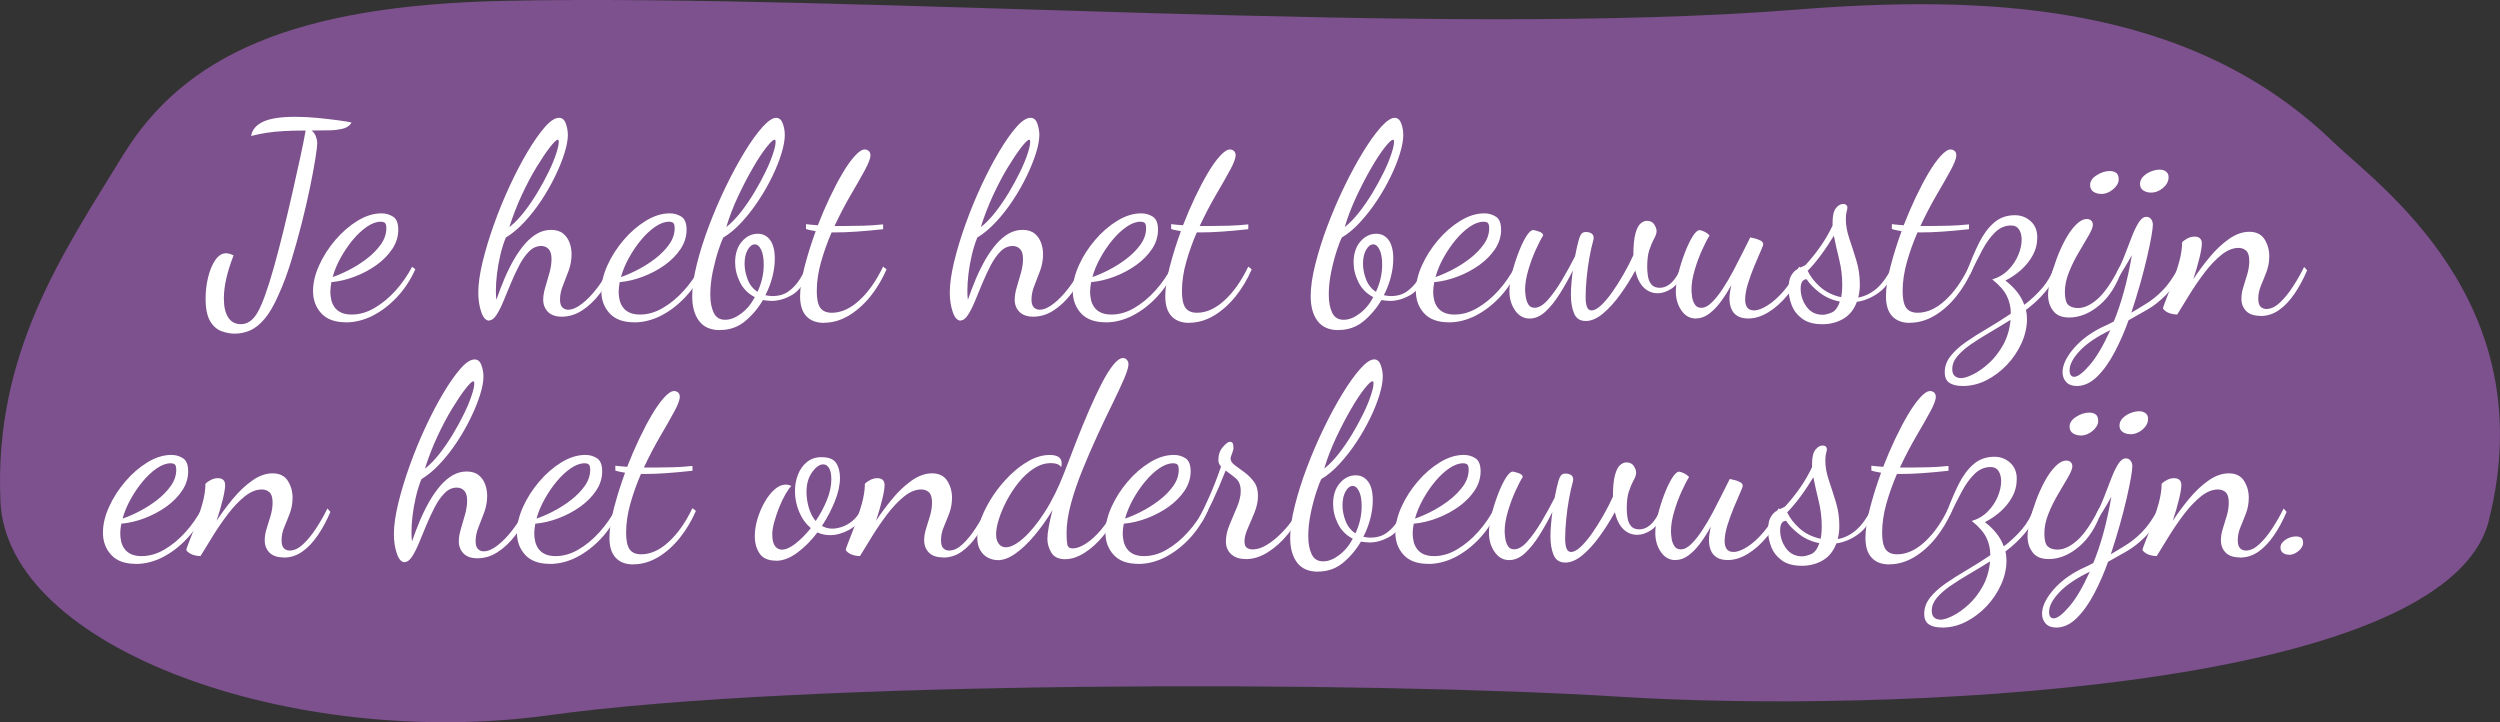 <svg xmlns="http://www.w3.org/2000/svg" id="Laag_1" viewBox="0 0 444.92 128.54"><rect x="0" y="0" width="444.92" height="128.54" fill="#333333" stroke="none"/><defs><style>      .st0 {        fill: #89559e;      }      .st1 {        fill: #fff;      }      .st2 {        opacity: .85;      }    </style></defs><g class="st2"><path class="st0" d="M442.94,92.63c-7.78,30.77-108.95,34.24-154.44,31.38-45.49-2.85-145.64-2.97-190.81,3.28C52.52,133.54,1.26,115.58.08,89.25c-1.18-26.33,10.98-43.98,21.79-61.6C32.69,10.02,51.98.94,89.81.15c63.47-1.32,166.28,6.61,229.65,1.58,33.13-2.63,69.83-1.58,95.76,23.52,7.71,7.46,37.6,28.28,27.71,67.38Z"></path></g><g><path class="st1" d="M41.78,59.38c-.74,0-1.51-.14-2.33-.43-.82-.29-1.5-.88-2.04-1.78-.54-.9-.82-2.24-.82-4.03,0-1.25.14-2.49.43-3.72.29-1.23.71-2.26,1.27-3.1.56-.83,1.21-1.25,1.94-1.25.38,0,.83.13,1.34.38-.58,1.47-1.01,2.85-1.3,4.13-.29,1.28-.43,2.46-.43,3.55,0,1.44.26,2.56.77,3.36.51.8,1.26,1.2,2.26,1.2.83,0,1.58-.35,2.23-1.06.66-.7,1.34-2.03,2.04-3.98.51-1.41,1.05-3.11,1.61-5.11.56-2,1.12-4.14,1.68-6.43.56-2.29,1.1-4.56,1.61-6.82.51-2.26.98-4.34,1.39-6.26.42-1.92.74-3.52.96-4.8-1.57,0-2.89.03-3.96.1-1.07.06-2.04.16-2.9.29-.86.13-1.81.32-2.83.58.16-1.09.86-1.93,2.09-2.52,1.23-.59,3.14-.89,5.74-.89,1.28,0,2.58.06,3.89.19,1.31.13,2.52.26,3.62.41,1.1.14,1.94.28,2.52.41-.35.61-.93.99-1.73,1.15-.8.16-1.46.24-1.97.24-.64,0-1.24,0-1.8.02-.56.02-1.1.02-1.61.02.35.26.61.61.77,1.06.16.45.24.85.24,1.2,0,.42-.11,1.34-.34,2.76-.22,1.42-.54,3.14-.96,5.16-.42,2.02-.91,4.16-1.49,6.43-.58,2.27-1.2,4.5-1.87,6.67-.67,2.18-1.39,4.11-2.16,5.81-.83,1.92-1.67,3.38-2.52,4.39-.85,1.01-1.71,1.7-2.59,2.09-.88.38-1.8.58-2.76.58Z"></path><path class="st1" d="M61.56,57.36c-1.95,0-3.42-.54-4.39-1.61-.98-1.07-1.46-2.39-1.46-3.96,0-1.44.36-2.96,1.08-4.56.72-1.6,1.68-3.1,2.88-4.51,1.2-1.41,2.52-2.55,3.96-3.43,1.44-.88,2.86-1.32,4.27-1.32.74,0,1.42.19,2.04.58.62.38.94,1.17.94,2.35s-.36,2.36-1.08,3.43c-.72,1.07-1.66,2.02-2.83,2.86-1.17.83-2.45,1.51-3.84,2.04-1.39.53-2.78.86-4.15.98-.06.32-.11.62-.14.91-.03.29-.05.56-.05.82,0,.48.06.96.17,1.44.11.48.31.92.6,1.32s.68.71,1.18.94c.5.22,1.11.34,1.85.34,1.38,0,2.74-.39,4.08-1.18,1.34-.78,2.59-1.82,3.74-3.1,1.15-1.28,2.13-2.69,2.93-4.22l.58.43c-.86,1.92-1.96,3.58-3.29,4.99-1.33,1.41-2.77,2.5-4.32,3.29-1.55.78-3.13,1.18-4.73,1.18ZM59.21,49.3c.86-.29,1.84-.71,2.93-1.27,1.09-.56,2.14-1.22,3.14-1.99,1.01-.77,1.84-1.62,2.5-2.54.66-.93.98-1.9.98-2.93,0-.35-.06-.62-.19-.82-.13-.19-.4-.29-.82-.29-.77,0-1.58.3-2.45.89-.86.59-1.7,1.37-2.5,2.33-.8.96-1.52,2.02-2.16,3.17-.64,1.15-1.12,2.3-1.44,3.46Z"></path><path class="st1" d="M87.09,57.07c-.61,0-1.09-.51-1.44-1.54-.35-1.02-.53-2.18-.53-3.46,0-1.54.26-3.36.77-5.47.51-2.11,1.18-4.33,2.02-6.67.83-2.34,1.77-4.62,2.81-6.86,1.04-2.24,2.1-4.27,3.19-6.1,1.09-1.82,2.11-3.28,3.07-4.37.96-1.09,1.79-1.63,2.5-1.63.58,0,.98.34,1.22,1.03.24.69.36,1.35.36,1.99,0,.9-.2,1.98-.6,3.26-.4,1.28-.95,2.65-1.66,4.1-.7,1.46-1.52,2.89-2.45,4.3-.93,1.41-1.94,2.7-3.02,3.86-1.09,1.17-2.19,2.09-3.31,2.76-.38.93-.71,1.97-.98,3.12-.27,1.15-.47,2.28-.6,3.38-.13,1.1-.19,2.09-.19,2.95,0,.35,0,.66.02.91.02.26.04.5.07.72.45-1.31.94-2.58,1.46-3.82.53-1.23,1.1-2.37,1.7-3.41.61-1.04,1.26-1.95,1.94-2.74.69-.78,1.42-1.39,2.18-1.82.77-.43,1.58-.65,2.45-.65s1.61.22,2.14.65c.53.43.91.98,1.15,1.63.24.66.36,1.34.36,2.04,0,.99-.17,1.95-.5,2.88-.34.93-.68,1.82-1.03,2.69-.35.86-.53,1.7-.53,2.5,0,.64.14,1.1.41,1.39.27.29.62.43,1.03.43.74,0,1.56-.35,2.47-1.06.91-.7,1.82-1.64,2.71-2.81.9-1.17,1.66-2.44,2.3-3.82l.62.58c-.67,1.57-1.49,2.98-2.45,4.25-.96,1.26-2.02,2.26-3.17,3-1.15.74-2.35,1.1-3.6,1.1-1.09,0-1.91-.29-2.47-.86-.56-.58-.84-1.3-.84-2.16,0-.67.13-1.42.38-2.26.26-.83.5-1.68.74-2.54.24-.86.36-1.68.36-2.45,0-.83-.18-1.42-.53-1.78-.35-.35-.78-.53-1.3-.53-.8,0-1.52.32-2.16.96-.64.64-1.22,1.46-1.75,2.47-.53,1.01-1.02,2.07-1.49,3.19-.46,1.12-.9,2.18-1.32,3.19-.42,1.01-.83,1.83-1.25,2.47-.42.64-.85.96-1.3.96ZM90.65,40.42c.9-.7,1.77-1.6,2.62-2.69.85-1.09,1.64-2.25,2.38-3.48.74-1.23,1.39-2.44,1.97-3.62.58-1.18,1.02-2.26,1.34-3.22s.48-1.68.48-2.16c0-.16-.02-.26-.05-.31-.03-.05-.08-.07-.14-.07-.22,0-.68.44-1.37,1.32-.69.88-1.48,2.06-2.38,3.53-.9,1.47-1.78,3.14-2.64,4.99-.86,1.86-1.6,3.76-2.21,5.71Z"></path><path class="st1" d="M112.87,57.36c-1.95,0-3.42-.54-4.39-1.61-.98-1.07-1.46-2.39-1.46-3.96,0-1.44.36-2.96,1.08-4.56.72-1.6,1.68-3.1,2.88-4.51,1.2-1.41,2.52-2.55,3.96-3.43,1.44-.88,2.86-1.32,4.27-1.32.74,0,1.42.19,2.04.58.62.38.94,1.17.94,2.35s-.36,2.36-1.08,3.43c-.72,1.07-1.66,2.02-2.83,2.86-1.17.83-2.45,1.51-3.84,2.04-1.39.53-2.78.86-4.15.98-.06.32-.11.62-.14.91-.03.29-.05.56-.05.82,0,.48.06.96.17,1.44.11.48.31.92.6,1.32s.68.71,1.18.94c.5.22,1.11.34,1.85.34,1.38,0,2.74-.39,4.08-1.18,1.34-.78,2.59-1.82,3.74-3.1,1.15-1.28,2.13-2.69,2.93-4.22l.58.43c-.86,1.92-1.96,3.58-3.29,4.99-1.33,1.41-2.77,2.5-4.32,3.29-1.55.78-3.13,1.18-4.73,1.18ZM110.52,49.3c.86-.29,1.84-.71,2.93-1.27,1.09-.56,2.14-1.22,3.14-1.99,1.01-.77,1.84-1.62,2.5-2.54.66-.93.98-1.9.98-2.93,0-.35-.06-.62-.19-.82-.13-.19-.4-.29-.82-.29-.77,0-1.58.3-2.45.89-.86.59-1.7,1.37-2.5,2.33-.8.96-1.52,2.02-2.16,3.17-.64,1.15-1.12,2.3-1.44,3.46Z"></path><path class="st1" d="M128.13,58.75c-1.66,0-2.9-.54-3.72-1.63-.82-1.09-1.22-2.56-1.22-4.42,0-1.6.27-3.49.82-5.66.54-2.18,1.26-4.46,2.16-6.84.9-2.38,1.9-4.71,3-6.98,1.1-2.27,2.22-4.33,3.34-6.17,1.12-1.84,2.18-3.31,3.17-4.42.99-1.1,1.81-1.66,2.45-1.66.54,0,.94.34,1.18,1.01.24.67.36,1.34.36,2.02,0,.9-.19,1.98-.58,3.26-.38,1.28-.93,2.65-1.63,4.1-.7,1.46-1.52,2.89-2.45,4.3-.93,1.41-1.93,2.7-3,3.86-1.07,1.17-2.17,2.09-3.29,2.76-.19.35-.47,1.08-.84,2.18-.37,1.1-.7,2.37-1.01,3.79-.3,1.42-.46,2.81-.46,4.15s.2,2.39.6,3.24c.4.85,1.08,1.27,2.04,1.27s1.89-.38,2.88-1.13c.99-.75,1.79-1.72,2.4-2.9-1.18-.61-2.06-1.5-2.64-2.66-.58-1.17-.86-2.34-.86-3.53,0-1.54.4-2.77,1.2-3.7.8-.93,1.74-1.39,2.83-1.39.93,0,1.66.38,2.21,1.13.54.75.82,1.85.82,3.29,0,1.06-.14,2.14-.43,3.26s-.7,2.21-1.25,3.26c.19.03.39.06.6.1.21.03.42.05.65.05,1.15,0,2.11-.28,2.88-.84.77-.56,1.42-1.25,1.94-2.06.53-.82.97-1.59,1.32-2.33l.58.62c-.9,2.21-1.96,3.67-3.19,4.39-1.23.72-2.46,1.08-3.67,1.08-.26,0-.51-.02-.77-.05-.26-.03-.51-.06-.77-.1-.86,1.47-1.93,2.73-3.19,3.77s-2.74,1.56-4.44,1.56ZM129.24,40.42c.9-.7,1.77-1.6,2.62-2.69.85-1.09,1.64-2.25,2.38-3.48.74-1.23,1.39-2.44,1.97-3.62.58-1.18,1.02-2.26,1.34-3.22.32-.96.48-1.68.48-2.16,0-.16-.02-.26-.05-.31-.03-.05-.08-.07-.14-.07-.26,0-.74.46-1.46,1.37-.72.91-1.52,2.13-2.4,3.65-.88,1.52-1.75,3.2-2.62,5.04-.86,1.84-1.57,3.67-2.11,5.5ZM134.81,51.94c.35-.74.62-1.51.82-2.33.19-.82.29-1.66.29-2.52,0-1.12-.15-2-.46-2.64-.3-.64-.68-.96-1.13-.96-.48,0-.9.33-1.27.98-.37.66-.55,1.48-.55,2.47,0,.86.18,1.78.53,2.74.35.96.94,1.71,1.78,2.26Z"></path><path class="st1" d="M146.66,57.46c-1.38,0-2.43-.4-3.17-1.2-.74-.8-1.1-1.98-1.1-3.55,0-1.41.26-3.14.79-5.21.53-2.06,1.19-4.18,1.99-6.36-.32-.06-.62-.12-.91-.17-.29-.05-.56-.12-.82-.22v-.86c.26.03.56.06.91.1.35.03.75.06,1.2.1.67-1.73,1.39-3.4,2.16-5.02.77-1.62,1.53-3.06,2.28-4.32.75-1.26,1.47-2.27,2.16-3.02.69-.75,1.27-1.13,1.75-1.13.26,0,.49.09.7.26.21.18.31.44.31.79,0,.54-.34,1.43-1.01,2.66-.67,1.23-1.5,2.7-2.5,4.39-.99,1.7-1.95,3.54-2.88,5.52h1.78c1.06,0,2.17-.02,3.34-.05,1.17-.03,2.34-.11,3.53-.24v.86c-1.76.19-3.34.34-4.73.43-1.39.1-2.63.14-3.72.14h-.72c-.74,1.7-1.36,3.44-1.87,5.23-.51,1.79-.77,3.54-.77,5.23,0,1.38.21,2.36.62,2.95.42.59,1.1.89,2.06.89,1.66,0,3.3-.74,4.9-2.21,1.6-1.47,3.01-3.47,4.22-6l.62.48c-.77,1.79-1.74,3.41-2.9,4.85-1.17,1.44-2.46,2.58-3.86,3.41-1.41.83-2.86,1.25-4.37,1.25Z"></path><path class="st1" d="M171,57.07c-.61,0-1.09-.51-1.44-1.54-.35-1.02-.53-2.18-.53-3.46,0-1.54.26-3.36.77-5.47.51-2.11,1.18-4.33,2.02-6.67.83-2.34,1.77-4.62,2.81-6.86,1.04-2.24,2.1-4.27,3.19-6.1,1.09-1.82,2.11-3.28,3.07-4.37.96-1.09,1.79-1.63,2.5-1.63.58,0,.98.34,1.22,1.03.24.69.36,1.35.36,1.99,0,.9-.2,1.98-.6,3.26-.4,1.28-.95,2.65-1.66,4.1-.7,1.46-1.52,2.89-2.45,4.3-.93,1.41-1.94,2.7-3.02,3.86-1.09,1.17-2.19,2.09-3.31,2.76-.38.93-.71,1.97-.98,3.12-.27,1.15-.47,2.28-.6,3.38-.13,1.1-.19,2.09-.19,2.95,0,.35,0,.66.02.91.02.26.04.5.07.72.45-1.31.94-2.58,1.46-3.82.53-1.23,1.1-2.37,1.7-3.41.61-1.04,1.26-1.95,1.94-2.74.69-.78,1.42-1.39,2.18-1.82.77-.43,1.58-.65,2.45-.65s1.61.22,2.14.65c.53.43.91.98,1.15,1.63.24.66.36,1.34.36,2.04,0,.99-.17,1.95-.5,2.88-.34.93-.68,1.82-1.03,2.69-.35.86-.53,1.7-.53,2.5,0,.64.14,1.1.41,1.39.27.29.62.43,1.03.43.74,0,1.56-.35,2.47-1.06.91-.7,1.82-1.64,2.71-2.81.9-1.17,1.66-2.44,2.3-3.82l.62.58c-.67,1.57-1.49,2.98-2.45,4.25-.96,1.26-2.02,2.26-3.17,3-1.15.74-2.35,1.1-3.6,1.1-1.09,0-1.91-.29-2.47-.86-.56-.58-.84-1.3-.84-2.16,0-.67.13-1.42.38-2.26.26-.83.5-1.68.74-2.54.24-.86.36-1.68.36-2.45,0-.83-.18-1.42-.53-1.78-.35-.35-.78-.53-1.3-.53-.8,0-1.52.32-2.16.96-.64.64-1.22,1.46-1.75,2.47-.53,1.01-1.02,2.07-1.49,3.19-.46,1.12-.9,2.18-1.32,3.19-.42,1.01-.83,1.83-1.25,2.47-.42.64-.85.96-1.3.96ZM174.55,40.42c.9-.7,1.77-1.6,2.62-2.69.85-1.09,1.64-2.25,2.38-3.48.74-1.23,1.39-2.44,1.97-3.62.58-1.18,1.02-2.26,1.34-3.22s.48-1.68.48-2.16c0-.16-.02-.26-.05-.31-.03-.05-.08-.07-.14-.07-.22,0-.68.44-1.37,1.32-.69.88-1.48,2.06-2.38,3.53-.9,1.47-1.78,3.14-2.64,4.99-.86,1.86-1.6,3.76-2.21,5.71Z"></path><path class="st1" d="M196.77,57.36c-1.95,0-3.42-.54-4.39-1.61-.98-1.07-1.46-2.39-1.46-3.96,0-1.44.36-2.96,1.08-4.56.72-1.6,1.68-3.1,2.88-4.51,1.2-1.41,2.52-2.55,3.96-3.43,1.44-.88,2.86-1.32,4.27-1.32.74,0,1.42.19,2.04.58.62.38.94,1.17.94,2.35s-.36,2.36-1.08,3.43c-.72,1.07-1.66,2.02-2.83,2.86-1.17.83-2.45,1.51-3.84,2.04-1.39.53-2.78.86-4.15.98-.06.32-.11.62-.14.91-.03.29-.05.56-.05.82,0,.48.06.96.17,1.44.11.48.31.92.6,1.32s.68.71,1.18.94c.5.22,1.11.34,1.85.34,1.38,0,2.74-.39,4.08-1.18,1.34-.78,2.59-1.82,3.74-3.1,1.15-1.28,2.13-2.69,2.93-4.22l.58.43c-.86,1.92-1.96,3.58-3.29,4.99-1.33,1.41-2.77,2.5-4.32,3.29-1.55.78-3.13,1.18-4.73,1.18ZM194.42,49.3c.86-.29,1.84-.71,2.93-1.27,1.09-.56,2.14-1.22,3.14-1.99,1.01-.77,1.84-1.62,2.5-2.54.66-.93.98-1.9.98-2.93,0-.35-.06-.62-.19-.82-.13-.19-.4-.29-.82-.29-.77,0-1.58.3-2.45.89-.86.59-1.7,1.37-2.5,2.33-.8.96-1.52,2.02-2.16,3.17-.64,1.15-1.12,2.3-1.44,3.46Z"></path><path class="st1" d="M211.65,57.46c-1.38,0-2.43-.4-3.17-1.2-.74-.8-1.1-1.98-1.1-3.55,0-1.41.26-3.14.79-5.21.53-2.06,1.19-4.18,1.99-6.36-.32-.06-.62-.12-.91-.17-.29-.05-.56-.12-.82-.22v-.86c.26.03.56.06.91.1.35.03.75.06,1.2.1.67-1.73,1.39-3.4,2.16-5.02.77-1.62,1.53-3.06,2.28-4.32.75-1.26,1.47-2.27,2.16-3.02.69-.75,1.27-1.13,1.75-1.13.26,0,.49.09.7.26.21.18.31.44.31.79,0,.54-.34,1.43-1.01,2.66-.67,1.23-1.5,2.7-2.5,4.39-.99,1.7-1.95,3.54-2.88,5.52h1.78c1.06,0,2.17-.02,3.34-.05,1.17-.03,2.34-.11,3.53-.24v.86c-1.76.19-3.34.34-4.73.43-1.39.1-2.63.14-3.72.14h-.72c-.74,1.7-1.36,3.44-1.87,5.23-.51,1.79-.77,3.54-.77,5.23,0,1.38.21,2.36.62,2.95.42.59,1.1.89,2.06.89,1.66,0,3.3-.74,4.9-2.21,1.6-1.47,3.01-3.47,4.22-6l.62.48c-.77,1.79-1.74,3.41-2.9,4.85-1.17,1.44-2.46,2.58-3.86,3.41-1.41.83-2.86,1.25-4.37,1.25Z"></path><path class="st1" d="M238.2,58.75c-1.66,0-2.9-.54-3.72-1.63-.82-1.09-1.22-2.56-1.22-4.42,0-1.6.27-3.49.82-5.66s1.26-4.46,2.16-6.84c.9-2.38,1.9-4.71,3-6.98,1.1-2.27,2.21-4.33,3.34-6.17,1.12-1.84,2.18-3.31,3.17-4.42.99-1.1,1.81-1.66,2.45-1.66.54,0,.94.34,1.18,1.01.24.67.36,1.34.36,2.02,0,.9-.19,1.98-.58,3.26-.38,1.28-.93,2.65-1.63,4.1-.7,1.46-1.52,2.89-2.45,4.3-.93,1.41-1.93,2.7-3,3.86-1.07,1.17-2.17,2.09-3.29,2.76-.19.35-.47,1.08-.84,2.18-.37,1.1-.71,2.37-1.01,3.79-.3,1.42-.46,2.81-.46,4.15s.2,2.39.6,3.24c.4.85,1.08,1.27,2.04,1.27s1.89-.38,2.88-1.13c.99-.75,1.79-1.72,2.4-2.9-1.18-.61-2.06-1.5-2.64-2.66-.58-1.17-.86-2.34-.86-3.53,0-1.54.4-2.77,1.2-3.7.8-.93,1.74-1.39,2.83-1.39.93,0,1.66.38,2.21,1.13.54.75.82,1.85.82,3.29,0,1.06-.14,2.14-.43,3.26s-.7,2.21-1.25,3.26c.19.03.39.06.6.1.21.03.42.05.65.05,1.15,0,2.11-.28,2.88-.84.77-.56,1.42-1.25,1.94-2.06s.97-1.59,1.32-2.33l.58.62c-.9,2.21-1.96,3.67-3.19,4.39-1.23.72-2.46,1.08-3.67,1.08-.26,0-.51-.02-.77-.05-.26-.03-.51-.06-.77-.1-.86,1.47-1.93,2.73-3.19,3.77-1.26,1.04-2.74,1.56-4.44,1.56ZM239.3,40.42c.9-.7,1.77-1.6,2.62-2.69.85-1.09,1.64-2.25,2.38-3.48.74-1.23,1.39-2.44,1.97-3.62.58-1.18,1.02-2.26,1.34-3.22.32-.96.48-1.68.48-2.16,0-.16-.02-.26-.05-.31-.03-.05-.08-.07-.14-.07-.26,0-.74.46-1.46,1.37-.72.91-1.52,2.13-2.4,3.65-.88,1.52-1.75,3.2-2.62,5.04-.86,1.84-1.57,3.67-2.11,5.5ZM244.87,51.94c.35-.74.62-1.51.82-2.33.19-.82.29-1.66.29-2.52,0-1.12-.15-2-.46-2.64-.3-.64-.68-.96-1.13-.96-.48,0-.9.33-1.27.98-.37.66-.55,1.48-.55,2.47,0,.86.17,1.78.53,2.74s.94,1.71,1.78,2.26Z"></path><path class="st1" d="M257.83,57.36c-1.95,0-3.42-.54-4.39-1.61-.98-1.07-1.46-2.39-1.46-3.96,0-1.44.36-2.96,1.08-4.56.72-1.6,1.68-3.1,2.88-4.51,1.2-1.41,2.52-2.55,3.96-3.43,1.44-.88,2.86-1.32,4.27-1.32.74,0,1.42.19,2.04.58.62.38.94,1.17.94,2.35s-.36,2.36-1.08,3.43c-.72,1.07-1.66,2.02-2.83,2.86-1.17.83-2.45,1.51-3.84,2.04-1.39.53-2.78.86-4.15.98-.06.32-.11.62-.14.91-.03.29-.05.56-.05.82,0,.48.06.96.17,1.44.11.48.31.92.6,1.32s.68.71,1.18.94c.5.22,1.11.34,1.85.34,1.38,0,2.74-.39,4.08-1.18,1.34-.78,2.59-1.82,3.74-3.1,1.15-1.28,2.13-2.69,2.93-4.22l.58.43c-.86,1.92-1.96,3.58-3.29,4.99-1.33,1.41-2.77,2.5-4.32,3.29-1.55.78-3.13,1.18-4.73,1.18ZM255.48,49.3c.86-.29,1.84-.71,2.93-1.27,1.09-.56,2.14-1.22,3.14-1.99,1.01-.77,1.84-1.62,2.5-2.54s.98-1.9.98-2.93c0-.35-.06-.62-.19-.82s-.4-.29-.82-.29c-.77,0-1.58.3-2.45.89-.86.59-1.7,1.37-2.5,2.33s-1.52,2.02-2.16,3.17c-.64,1.15-1.12,2.3-1.44,3.46Z"></path><path class="st1" d="M282.16,57.12c-.99,0-1.67-.46-2.04-1.37-.37-.91-.55-2.01-.55-3.29,0-.64.03-1.34.1-2.09.06-.75.14-1.5.24-2.23-.7,1.41-1.46,2.77-2.28,4.08-.82,1.31-1.67,2.38-2.57,3.22-.9.83-1.84,1.25-2.83,1.25-1.06,0-1.92-.48-2.59-1.44s-1.01-2.1-1.01-3.41c0-.93.15-2,.46-3.22.3-1.22.68-2.42,1.13-3.6.45-1.18.91-2.16,1.39-2.93.48-.77.9-1.15,1.25-1.15.16,0,.5.09,1.01.26.51.18.77.41.77.7-.35.54-.79,1.38-1.3,2.5-.51,1.12-.96,2.33-1.34,3.62-.38,1.3-.58,2.47-.58,3.53,0,.26.03.65.1,1.18.06.53.22,1,.46,1.42.24.42.62.62,1.13.62.74,0,1.52-.46,2.35-1.39.83-.93,1.66-2.1,2.5-3.5s1.62-2.83,2.35-4.27c.26-1.31.47-2.27.65-2.88s.36-1,.55-1.18c.19-.18.43-.26.72-.26.42,0,.75.09,1.01.26.26.18.38.44.38.79,0,.06,0,.14-.02.24-.02.1-.04.19-.07.29-.22.77-.44,1.74-.65,2.9-.21,1.17-.38,2.38-.5,3.62s-.19,2.42-.19,3.5c0,.74.08,1.31.24,1.73s.43.62.82.62c.48,0,1.04-.3,1.68-.89.64-.59,1.3-1.38,1.99-2.35.69-.98,1.36-2.04,2.02-3.19.66-1.15,1.24-2.29,1.75-3.41,0-1.66.12-2.94.36-3.82.24-.88.54-1.48.91-1.8.37-.32.74-.48,1.13-.48.61,0,1.05.22,1.32.65.27.43.41.82.41,1.18,0,.22-.05.46-.14.7-.1.24-.22.5-.38.79-.26.48-.51,1.1-.77,1.85-.26.75-.38,1.78-.38,3.1,0,.51.05,1.06.14,1.63.1.58.3,1.06.62,1.44.32.38.82.58,1.49.58s1.32-.26,1.94-.79,1.24-1.45,1.85-2.76l.62.48c-.7,1.6-1.48,2.67-2.33,3.22-.85.54-1.66.82-2.42.82-.99,0-1.83-.34-2.52-1.01-.69-.67-1.19-1.68-1.51-3.02-.8,1.47-1.7,2.9-2.69,4.27-.99,1.38-2.02,2.5-3.07,3.38-1.06.88-2.08,1.32-3.07,1.32Z"></path><path class="st1" d="M301.84,56.69c-1.09,0-1.96-.49-2.62-1.46s-.98-2.1-.98-3.38c0-.93.15-2,.46-3.22.3-1.22.68-2.42,1.13-3.6.45-1.18.91-2.16,1.39-2.93.48-.77.9-1.15,1.25-1.15.16,0,.43.09.82.26.38.18.7.41.96.7-.35.54-.79,1.38-1.3,2.5-.51,1.12-.96,2.32-1.34,3.6-.38,1.28-.58,2.46-.58,3.55,0,.26.03.65.1,1.18.06.53.22,1,.48,1.42.26.42.64.62,1.15.62.61,0,1.23-.31,1.87-.94.64-.62,1.29-1.43,1.94-2.42.66-.99,1.29-2.06,1.9-3.22.61-1.15,1.18-2.26,1.7-3.31s.97-1.94,1.32-2.64c.19.03.47.1.84.19.37.1.7.22,1.01.38.3.16.46.38.46.67,0,.13-.16.55-.48,1.27-.32.72-.7,1.6-1.13,2.64-.43,1.04-.81,2.09-1.13,3.14s-.48,1.98-.48,2.78c0,.58.12,1.04.36,1.39.24.35.65.53,1.22.53.67,0,1.49-.3,2.45-.91.96-.61,1.94-1.5,2.93-2.66.99-1.17,1.87-2.57,2.64-4.2l.62.43c-.67,1.73-1.55,3.26-2.64,4.58-1.09,1.33-2.24,2.36-3.46,3.1-1.22.74-2.4,1.1-3.55,1.1-.83,0-1.5-.16-1.99-.48-.5-.32-.85-.75-1.06-1.3-.21-.54-.31-1.14-.31-1.78,0-.38.03-.78.1-1.18s.14-.81.24-1.22c-.58,1.06-1.2,2.04-1.87,2.95s-1.38,1.64-2.11,2.18c-.74.54-1.5.82-2.3.82Z"></path><path class="st1" d="M324.31,57.7c-1.5,0-2.7-.33-3.58-.98-.88-.66-1.5-1.46-1.87-2.42-.37-.96-.55-1.92-.55-2.88s.13-1.7.38-2.21c.26-.51.57-.9.94-1.15.37-.26.72-.45,1.06-.58.34-.13.57-.26.7-.38.96-1.06,1.84-2.16,2.64-3.31.8-1.15,1.5-2.37,2.11-3.65v-.58c0-1.18.2-2.02.6-2.52.4-.5.82-.74,1.27-.74.26,0,.45.06.58.19.13.13.19.27.19.43s-.05.42-.14.77c-.1.35-.14.8-.14,1.34,0,1.06.21,2.2.62,3.43.42,1.23.83,2.53,1.25,3.89.42,1.36.62,2.78.62,4.25,0,.42-.02.82-.07,1.22-.05.4-.12.78-.22,1.13,1.12-.19,2.18-.7,3.17-1.51.99-.82,1.95-2.12,2.88-3.91l.43.48c-.61,1.76-1.52,3.1-2.74,4.01-1.22.91-2.54,1.48-3.98,1.7-.51,1.38-1.32,2.38-2.42,3.02-1.1.64-2.34.96-3.72.96ZM324.4,56.02c.38,0,.9-.13,1.54-.38.64-.26,1.14-.91,1.49-1.97-1.34-.26-2.54-.78-3.58-1.58-1.04-.8-1.82-1.6-2.33-2.4-.7.03-1.06.59-1.06,1.68,0,1.15.34,2.22,1.03,3.19s1.66,1.46,2.9,1.46ZM327.67,52.9c.06-.32.11-.66.14-1.01.03-.35.05-.77.05-1.25,0-1.5-.18-3-.55-4.49-.37-1.49-.68-2.89-.94-4.2-.74,1.22-1.51,2.38-2.33,3.48-.82,1.1-1.59,2.02-2.33,2.76.48,1.02,1.22,1.99,2.23,2.88s2.25,1.5,3.72,1.82Z"></path><path class="st1" d="M339.91,57.46c-1.38,0-2.43-.4-3.17-1.2-.74-.8-1.1-1.98-1.1-3.55,0-1.41.26-3.14.79-5.21.53-2.06,1.19-4.18,1.99-6.36-.32-.06-.62-.12-.91-.17-.29-.05-.56-.12-.82-.22v-.86c.26.03.56.06.91.1.35.03.75.06,1.2.1.67-1.73,1.39-3.4,2.16-5.02.77-1.62,1.53-3.06,2.28-4.32.75-1.26,1.47-2.27,2.16-3.02.69-.75,1.27-1.13,1.75-1.13.26,0,.49.09.7.26.21.18.31.44.31.79,0,.54-.34,1.43-1.01,2.66-.67,1.23-1.5,2.7-2.5,4.39-.99,1.7-1.95,3.54-2.88,5.52h1.78c1.06,0,2.17-.02,3.34-.05,1.17-.03,2.34-.11,3.53-.24v.86c-1.76.19-3.34.34-4.73.43-1.39.1-2.63.14-3.72.14h-.72c-.74,1.7-1.36,3.44-1.87,5.23-.51,1.79-.77,3.54-.77,5.23,0,1.38.21,2.36.62,2.95.42.59,1.1.89,2.06.89,1.66,0,3.3-.74,4.9-2.21,1.6-1.47,3.01-3.47,4.22-6l.62.48c-.77,1.79-1.74,3.41-2.9,4.85s-2.46,2.58-3.86,3.41c-1.41.83-2.86,1.25-4.37,1.25Z"></path><path class="st1" d="M349.27,68.69c-.99,0-1.77-.18-2.33-.55-.56-.37-.84-1-.84-1.9,0-1.03.34-1.98,1.03-2.86.69-.88,1.61-1.72,2.76-2.52,1.15-.8,2.42-1.61,3.82-2.42,1.39-.82,2.78-1.69,4.15-2.62,0-1.15-.24-2.21-.72-3.17-.48-.96-1.34-1.94-2.59-2.93,1.12-.32,2.07-.88,2.86-1.68s1.38-1.69,1.78-2.66c.4-.98.6-1.88.6-2.71,0-.74-.15-1.34-.46-1.82s-.78-.72-1.42-.72c-1.06,0-2,.4-2.83,1.2-.83.8-1.6,1.86-2.3,3.17-.7,1.31-1.42,2.75-2.16,4.32l-.58-.48c.7-1.92,1.43-3.63,2.18-5.14.75-1.5,1.64-2.7,2.66-3.58,1.02-.88,2.26-1.32,3.7-1.32,1.09,0,2.02.35,2.81,1.06.78.7,1.18,1.66,1.18,2.88,0,1.15-.27,2.22-.82,3.22-.54.99-1.25,1.86-2.11,2.62s-1.78,1.37-2.74,1.85c.83.64,1.53,1.32,2.09,2.04s.98,1.48,1.27,2.28c1.22-.93,2.3-1.94,3.24-3.05.94-1.1,1.64-2.34,2.09-3.72l.53.58c-.45,1.44-1.17,2.74-2.16,3.91-.99,1.17-2.13,2.23-3.41,3.19.06.22.11.48.14.77.03.29.05.56.05.82,0,1.44-.32,2.87-.96,4.3-.64,1.42-1.5,2.71-2.59,3.86-1.09,1.15-2.31,2.07-3.67,2.76-1.36.69-2.78,1.03-4.25,1.03ZM348.93,67.3c.58,0,1.33-.23,2.26-.7.93-.46,1.87-1.14,2.83-2.02.96-.88,1.79-1.96,2.5-3.24.7-1.28,1.14-2.75,1.3-4.42-1.28.8-2.54,1.56-3.77,2.28-1.23.72-2.34,1.42-3.34,2.11-.99.69-1.78,1.39-2.38,2.11s-.89,1.48-.89,2.28c0,.54.14.94.43,1.2.29.26.64.38,1.06.38Z"></path><path class="st1" d="M368.18,56.5c-1.25,0-2.18-.39-2.78-1.18-.61-.78-.91-1.74-.91-2.86,0-.74.14-1.66.41-2.78.27-1.12.63-2.3,1.08-3.53.45-1.23.97-2.39,1.56-3.48.59-1.09,1.22-1.98,1.9-2.66.67-.69,1.33-1.03,1.97-1.03.29,0,.54.09.74.26.21.18.31.44.31.79,0,.38-.25,1.01-.74,1.87-.5.86-1.08,1.86-1.75,2.98-.67,1.12-1.26,2.3-1.75,3.53s-.74,2.41-.74,3.53.19,1.92.58,2.3c.38.38.98.58,1.78.58,1.09,0,2.25-.54,3.48-1.63,1.23-1.09,2.54-2.99,3.91-5.71l.43.48c-.93,2.75-2.26,4.86-4.01,6.34s-3.56,2.21-5.45,2.21ZM373.94,34.51c-.51,0-.97-.13-1.37-.38-.4-.26-.6-.66-.6-1.2,0-.67.39-1.26,1.18-1.75.78-.5,1.56-.74,2.33-.74.48,0,.86.11,1.15.34.29.22.43.61.43,1.15,0,.61-.33,1.19-.98,1.75-.66.56-1.37.84-2.14.84Z"></path><path class="st1" d="M369.57,68.69c-.8,0-1.42-.23-1.85-.7-.43-.46-.65-1.05-.65-1.75,0-1.18.57-2.48,1.7-3.89,1.14-1.41,2.58-2.61,4.34-3.6.45-.26.92-.5,1.42-.72.5-.22,1.05-.5,1.66-.82.64-1.54,1.23-3.29,1.78-5.26s1.02-4.15,1.44-6.55c-.48.86-.92,1.62-1.32,2.26-.4.64-.71,1.15-.94,1.54l-.43-.72c.54-.99,1.03-2.06,1.46-3.19.43-1.14.85-2.22,1.25-3.24.4-1.02.81-1.86,1.22-2.5.42-.64.86-.96,1.34-.96.35,0,.63.14.84.41.21.27.31.62.31,1.03,0,.35-.09,1.03-.26,2.04-.18,1.01-.43,2.24-.77,3.7-.34,1.46-.74,3.03-1.22,4.73-.48,1.7-1.01,3.41-1.58,5.14.93-.54,1.86-1.1,2.78-1.68.93-.58,1.86-1.34,2.81-2.3.94-.96,1.86-2.27,2.76-3.94l.62.34c-.8,1.89-1.75,3.38-2.86,4.49s-2.23,1.98-3.38,2.62c-1.15.64-2.22,1.25-3.22,1.82-.7,1.98-1.53,3.87-2.47,5.66-.94,1.79-1.98,3.25-3.12,4.37s-2.36,1.68-3.67,1.68ZM369.14,67.06c.64,0,1.56-.7,2.76-2.09,1.2-1.39,2.42-3.46,3.67-6.22-2.43,1.18-4.25,2.42-5.45,3.7-1.2,1.28-1.8,2.43-1.8,3.46,0,.42.08.71.24.89.16.18.35.26.58.26ZM382.77,34.27c-.51,0-.96-.13-1.34-.38-.38-.26-.58-.64-.58-1.15,0-.48.18-.91.55-1.3.37-.38.82-.69,1.37-.91.54-.22,1.07-.34,1.58-.34.45,0,.82.11,1.13.34.3.22.46.56.46,1.01,0,.7-.33,1.34-.98,1.9-.66.56-1.38.84-2.18.84Z"></path><path class="st1" d="M402.26,56.21c-1.12,0-1.96-.29-2.52-.86s-.84-1.31-.84-2.21c0-.67.12-1.38.36-2.11.24-.74.47-1.5.7-2.28.22-.78.34-1.54.34-2.28,0-.9-.18-1.51-.55-1.85s-.82-.5-1.37-.5c-.99,0-2,.41-3.02,1.22-1.02.82-2.02,1.86-2.98,3.12-.96,1.26-1.86,2.57-2.69,3.91-.83,1.34-1.57,2.54-2.21,3.6-.51,0-1-.09-1.46-.26-.46-.18-.82-.44-1.08-.79,0-.16.17-.66.5-1.49s.73-1.86,1.18-3.07c.45-1.22.85-2.46,1.2-3.74.35-1.28.53-2.45.53-3.5.19-.22.5-.45.91-.67.42-.22.85-.34,1.3-.34.86,0,1.3.42,1.3,1.25,0,.51-.14,1.37-.43,2.57-.29,1.2-.66,2.46-1.1,3.77.86-1.31,1.83-2.62,2.9-3.91,1.07-1.3,2.21-2.38,3.43-3.24,1.22-.86,2.43-1.3,3.65-1.3s2.15.45,2.71,1.34c.56.9.84,1.89.84,2.98,0,.99-.16,1.91-.48,2.76-.32.85-.65,1.66-.98,2.45s-.5,1.58-.5,2.38c0,.67.14,1.14.41,1.42.27.27.62.41,1.03.41.8,0,1.6-.38,2.4-1.13.8-.75,1.58-1.7,2.33-2.86.75-1.15,1.42-2.32,1.99-3.5l.53.62c-.67,1.57-1.42,2.96-2.26,4.18-.83,1.22-1.74,2.18-2.74,2.88-.99.7-2.1,1.06-3.31,1.06Z"></path><path class="st1" d="M24.17,100.35c-1.95,0-3.42-.54-4.39-1.61-.98-1.07-1.46-2.39-1.46-3.96,0-1.44.36-2.96,1.08-4.56.72-1.6,1.68-3.1,2.88-4.51,1.2-1.41,2.52-2.55,3.96-3.43,1.44-.88,2.86-1.32,4.27-1.32.74,0,1.42.19,2.04.58s.94,1.17.94,2.35-.36,2.36-1.08,3.43-1.66,2.02-2.83,2.86c-1.17.83-2.45,1.51-3.84,2.04-1.39.53-2.78.86-4.15.98-.06.32-.11.62-.14.91-.03.29-.05.56-.05.82,0,.48.06.96.17,1.44.11.48.31.92.6,1.32s.68.71,1.18.94c.5.22,1.11.34,1.85.34,1.38,0,2.74-.39,4.08-1.18,1.34-.78,2.59-1.82,3.74-3.1,1.15-1.28,2.13-2.69,2.93-4.22l.58.43c-.86,1.92-1.96,3.58-3.29,4.99-1.33,1.41-2.77,2.5-4.32,3.29-1.55.78-3.13,1.18-4.73,1.18ZM21.82,92.29c.86-.29,1.84-.71,2.93-1.27s2.14-1.22,3.14-1.99c1.01-.77,1.84-1.62,2.5-2.54.66-.93.98-1.9.98-2.93,0-.35-.06-.62-.19-.82-.13-.19-.4-.29-.82-.29-.77,0-1.58.3-2.45.89-.86.59-1.7,1.37-2.5,2.33-.8.96-1.52,2.02-2.16,3.17-.64,1.15-1.12,2.3-1.44,3.46Z"></path><path class="st1" d="M50.47,99.2c-1.12,0-1.96-.29-2.52-.86-.56-.58-.84-1.31-.84-2.21,0-.67.12-1.38.36-2.11.24-.74.47-1.5.7-2.28.22-.78.34-1.54.34-2.28,0-.9-.18-1.51-.55-1.85-.37-.34-.82-.5-1.37-.5-.99,0-2,.41-3.02,1.22-1.02.82-2.02,1.86-2.98,3.12-.96,1.26-1.86,2.57-2.69,3.91-.83,1.34-1.57,2.54-2.21,3.6-.51,0-1-.09-1.46-.26-.46-.18-.82-.44-1.08-.79,0-.16.17-.66.5-1.49.34-.83.73-1.86,1.18-3.07.45-1.21.85-2.46,1.2-3.74.35-1.28.53-2.45.53-3.5.19-.22.5-.45.91-.67.42-.22.85-.34,1.3-.34.86,0,1.3.42,1.3,1.25,0,.51-.14,1.37-.43,2.57-.29,1.2-.66,2.46-1.1,3.77.86-1.31,1.83-2.62,2.9-3.91,1.07-1.3,2.22-2.38,3.43-3.24,1.22-.86,2.43-1.3,3.65-1.3s2.15.45,2.71,1.34c.56.9.84,1.89.84,2.98,0,.99-.16,1.91-.48,2.76-.32.85-.65,1.66-.98,2.45-.34.79-.5,1.58-.5,2.38,0,.67.14,1.14.41,1.42.27.27.62.41,1.03.41.8,0,1.6-.38,2.4-1.13.8-.75,1.58-1.7,2.33-2.86.75-1.15,1.42-2.32,1.99-3.5l.53.62c-.67,1.57-1.42,2.96-2.26,4.18s-1.74,2.18-2.74,2.88c-.99.7-2.1,1.06-3.31,1.06Z"></path><path class="st1" d="M72.07,100.07c-.61,0-1.09-.51-1.44-1.54-.35-1.02-.53-2.18-.53-3.46,0-1.54.26-3.36.77-5.47.51-2.11,1.18-4.34,2.02-6.67.83-2.34,1.77-4.62,2.81-6.86,1.04-2.24,2.1-4.27,3.19-6.1s2.11-3.28,3.07-4.37c.96-1.09,1.79-1.63,2.5-1.63.58,0,.98.34,1.22,1.03.24.69.36,1.35.36,1.99,0,.9-.2,1.98-.6,3.26-.4,1.28-.95,2.65-1.66,4.1-.7,1.46-1.52,2.89-2.45,4.3-.93,1.41-1.94,2.7-3.02,3.86-1.09,1.17-2.19,2.09-3.31,2.76-.38.93-.71,1.97-.98,3.12-.27,1.15-.47,2.28-.6,3.38-.13,1.1-.19,2.09-.19,2.95,0,.35,0,.66.02.91.02.26.04.5.07.72.45-1.31.94-2.58,1.46-3.82.53-1.23,1.1-2.37,1.7-3.41.61-1.04,1.26-1.95,1.94-2.74.69-.78,1.42-1.39,2.18-1.82.77-.43,1.58-.65,2.45-.65s1.61.22,2.14.65c.53.43.91.98,1.15,1.63.24.66.36,1.34.36,2.04,0,.99-.17,1.95-.5,2.88-.34.93-.68,1.82-1.03,2.69-.35.86-.53,1.7-.53,2.5,0,.64.14,1.1.41,1.39.27.29.62.43,1.03.43.74,0,1.56-.35,2.47-1.06.91-.7,1.82-1.64,2.71-2.81.9-1.17,1.66-2.44,2.3-3.82l.62.58c-.67,1.57-1.49,2.98-2.45,4.25-.96,1.26-2.02,2.26-3.17,3-1.15.74-2.35,1.1-3.6,1.1-1.09,0-1.91-.29-2.47-.86-.56-.58-.84-1.3-.84-2.16,0-.67.13-1.42.38-2.26.26-.83.5-1.68.74-2.54.24-.86.36-1.68.36-2.45,0-.83-.18-1.42-.53-1.78-.35-.35-.78-.53-1.3-.53-.8,0-1.52.32-2.16.96-.64.64-1.22,1.46-1.75,2.47-.53,1.01-1.02,2.07-1.49,3.19-.46,1.12-.9,2.18-1.32,3.19-.42,1.01-.83,1.83-1.25,2.47-.42.64-.85.96-1.3.96ZM75.62,83.41c.9-.7,1.77-1.6,2.62-2.69.85-1.09,1.64-2.25,2.38-3.48.74-1.23,1.39-2.44,1.97-3.62.58-1.18,1.02-2.26,1.34-3.22s.48-1.68.48-2.16c0-.16-.02-.26-.05-.31-.03-.05-.08-.07-.14-.07-.22,0-.68.44-1.37,1.32-.69.88-1.48,2.06-2.38,3.53-.9,1.47-1.78,3.14-2.64,4.99-.86,1.86-1.6,3.76-2.21,5.71Z"></path><path class="st1" d="M97.85,100.35c-1.95,0-3.42-.54-4.39-1.61-.98-1.07-1.46-2.39-1.46-3.96,0-1.44.36-2.96,1.08-4.56.72-1.6,1.68-3.1,2.88-4.51,1.2-1.41,2.52-2.55,3.96-3.43,1.44-.88,2.86-1.32,4.27-1.32.74,0,1.42.19,2.04.58s.94,1.17.94,2.35-.36,2.36-1.08,3.43-1.66,2.02-2.83,2.86c-1.17.83-2.45,1.51-3.84,2.04-1.39.53-2.78.86-4.15.98-.06.32-.11.62-.14.91-.03.29-.05.56-.05.82,0,.48.06.96.17,1.44.11.48.31.92.6,1.32s.68.71,1.18.94c.5.22,1.11.34,1.85.34,1.38,0,2.74-.39,4.08-1.18,1.34-.78,2.59-1.82,3.74-3.1,1.15-1.28,2.13-2.69,2.93-4.22l.58.43c-.86,1.92-1.96,3.58-3.29,4.99-1.33,1.41-2.77,2.5-4.32,3.29-1.55.78-3.13,1.18-4.73,1.18ZM95.49,92.29c.86-.29,1.84-.71,2.93-1.27s2.14-1.22,3.14-1.99c1.01-.77,1.84-1.62,2.5-2.54.66-.93.98-1.9.98-2.93,0-.35-.06-.62-.19-.82-.13-.19-.4-.29-.82-.29-.77,0-1.58.3-2.45.89-.86.59-1.7,1.37-2.5,2.33-.8.96-1.52,2.02-2.16,3.17-.64,1.15-1.12,2.3-1.44,3.46Z"></path><path class="st1" d="M112.73,100.45c-1.38,0-2.43-.4-3.17-1.2-.74-.8-1.1-1.98-1.1-3.55,0-1.41.26-3.14.79-5.21.53-2.06,1.19-4.18,1.99-6.36-.32-.06-.62-.12-.91-.17-.29-.05-.56-.12-.82-.22v-.86c.26.03.56.06.91.1.35.03.75.06,1.2.1.67-1.73,1.39-3.4,2.16-5.02.77-1.62,1.53-3.06,2.28-4.32.75-1.26,1.47-2.27,2.16-3.02.69-.75,1.27-1.13,1.75-1.13.26,0,.49.09.7.26.21.18.31.44.31.79,0,.54-.34,1.43-1.01,2.66-.67,1.23-1.5,2.7-2.5,4.39-.99,1.7-1.95,3.54-2.88,5.52h1.78c1.06,0,2.17-.02,3.34-.05,1.17-.03,2.34-.11,3.53-.24v.86c-1.76.19-3.34.34-4.73.43-1.39.1-2.63.14-3.72.14h-.72c-.74,1.7-1.36,3.44-1.87,5.23-.51,1.79-.77,3.54-.77,5.23,0,1.38.21,2.36.62,2.95.42.59,1.1.89,2.06.89,1.66,0,3.3-.74,4.9-2.21,1.6-1.47,3.01-3.47,4.22-6l.62.48c-.77,1.79-1.74,3.41-2.9,4.85-1.17,1.44-2.46,2.58-3.86,3.41-1.41.83-2.86,1.25-4.37,1.25Z"></path><path class="st1" d="M138.12,99.78c-1.38,0-2.35-.42-2.93-1.27-.58-.85-.86-1.88-.86-3.1,0-.99.16-2.02.48-3.07.32-1.06.74-2.05,1.27-2.98.53-.93,1.12-1.68,1.78-2.26.66-.58,1.32-.86,1.99-.86.16,0,.33.02.5.07.18.05.34.1.5.17-.29.26-.63.73-1.03,1.42-.4.69-.78,1.47-1.13,2.35-.35.88-.65,1.75-.89,2.62s-.36,1.6-.36,2.21c0,.96.16,1.66.48,2.09.32.43.74.65,1.25.65.67,0,1.47-.36,2.4-1.08.93-.72,1.84-1.64,2.74-2.76-.9-.74-1.59-1.7-2.09-2.9-.5-1.2-.74-2.42-.74-3.67,0-1.06.18-2.05.55-2.98.37-.93.9-1.67,1.61-2.23.7-.56,1.55-.84,2.54-.84,1.31,0,2.19.35,2.64,1.06.45.7.67,1.58.67,2.64,0,1.25-.3,2.63-.91,4.15-.61,1.52-1.38,2.98-2.3,4.39.58.32,1.18.48,1.82.48.51,0,1.09-.1,1.73-.31.64-.21,1.27-.57,1.9-1.08.62-.51,1.13-1.2,1.51-2.06l.58.48c-.64,1.5-1.54,2.57-2.71,3.19-1.17.62-2.28.94-3.34.94-.42,0-.82-.04-1.2-.12-.38-.08-.75-.2-1.1-.36-1.09,1.44-2.28,2.64-3.58,3.6s-2.55,1.44-3.77,1.44ZM145.17,92.72c.8-1.18,1.46-2.42,1.99-3.72.53-1.3.79-2.52.79-3.67,0-.93-.14-1.61-.41-2.04-.27-.43-.62-.65-1.03-.65-.64,0-1.3.46-1.97,1.39-.67.93-1.01,2.1-1.01,3.5,0,.93.14,1.86.41,2.81.27.94.68,1.74,1.22,2.38Z"></path><path class="st1" d="M167.83,99.2c-1.12,0-1.96-.29-2.52-.86-.56-.58-.84-1.31-.84-2.21,0-.67.12-1.38.36-2.11.24-.74.47-1.5.7-2.28.22-.78.34-1.54.34-2.28,0-.9-.18-1.51-.55-1.85-.37-.34-.82-.5-1.37-.5-.99,0-2,.41-3.02,1.22-1.02.82-2.02,1.86-2.98,3.12-.96,1.26-1.86,2.57-2.69,3.91-.83,1.34-1.57,2.54-2.21,3.6-.51,0-1-.09-1.46-.26-.46-.18-.82-.44-1.08-.79,0-.16.17-.66.5-1.49.34-.83.73-1.86,1.18-3.07.45-1.21.85-2.46,1.2-3.74.35-1.28.53-2.45.53-3.5.19-.22.5-.45.91-.67.42-.22.85-.34,1.3-.34.86,0,1.3.42,1.3,1.25,0,.51-.14,1.37-.43,2.57-.29,1.2-.66,2.46-1.1,3.77.86-1.31,1.83-2.62,2.9-3.91,1.07-1.3,2.22-2.38,3.43-3.24,1.22-.86,2.43-1.3,3.65-1.3s2.15.45,2.71,1.34c.56.9.84,1.89.84,2.98,0,.99-.16,1.91-.48,2.76-.32.85-.65,1.66-.98,2.45-.34.79-.5,1.58-.5,2.38,0,.67.14,1.14.41,1.42.27.27.62.41,1.03.41.8,0,1.6-.38,2.4-1.13.8-.75,1.58-1.7,2.33-2.86.75-1.15,1.42-2.32,1.99-3.5l.53.62c-.67,1.57-1.42,2.96-2.26,4.18s-1.74,2.18-2.74,2.88c-.99.7-2.1,1.06-3.31,1.06Z"></path><path class="st1" d="M177.52,99.68c-.54,0-1.1-.14-1.66-.41-.56-.27-1.02-.71-1.39-1.32-.37-.61-.55-1.38-.55-2.3,0-1.06.26-2.24.77-3.55s1.2-2.62,2.06-3.91c.86-1.3,1.86-2.5,2.98-3.6,1.12-1.1,2.29-1.98,3.5-2.64,1.22-.66,2.42-.98,3.6-.98.67,0,1.19.12,1.56.36.37.24.55.62.55,1.13,0,.13,0,.24-.02.34-.02.1-.04.21-.07.34-.16-.26-.39-.44-.7-.55-.3-.11-.68-.17-1.13-.17-1.02,0-2.02.31-3,.94-.98.62-1.87,1.44-2.69,2.45s-1.53,2.09-2.14,3.24c-.61,1.15-1.08,2.26-1.42,3.34-.34,1.07-.5,1.98-.5,2.71s.16,1.26.48,1.68c.32.42.74.62,1.25.62.86,0,1.91-.54,3.14-1.63,1.23-1.09,2.49-2.62,3.77-4.61,1.28-1.98,2.43-4.3,3.46-6.96.7-1.86,1.43-3.74,2.18-5.66.75-1.92,1.51-3.77,2.28-5.54.77-1.78,1.51-3.36,2.23-4.75.72-1.39,1.41-2.5,2.06-3.31.66-.82,1.24-1.22,1.75-1.22.26,0,.48.1.67.31s.29.47.29.79c0,.51-.26,1.38-.79,2.62-.53,1.23-1.22,2.7-2.06,4.42-.85,1.71-1.74,3.58-2.66,5.59-.93,2.02-1.82,4.06-2.66,6.14-.85,2.08-1.54,4.09-2.06,6.02-.53,1.94-.79,3.7-.79,5.3,0,.9.05,1.57.14,2.02.1.45.42.67.96.67.67,0,1.46-.29,2.35-.86.9-.58,1.79-1.39,2.69-2.45.9-1.06,1.68-2.32,2.35-3.79l.58.43c-.61,1.63-1.44,3.1-2.5,4.39-1.06,1.3-2.18,2.32-3.38,3.07-1.2.75-2.34,1.13-3.43,1.13-1.18,0-2.01-.39-2.47-1.18-.46-.78-.7-1.59-.7-2.42,0-.54.08-1.26.24-2.16.16-.9.38-1.89.67-2.98-1.02,1.7-2.11,3.22-3.26,4.58-1.15,1.36-2.28,2.42-3.38,3.19-1.1.77-2.15,1.15-3.14,1.15Z"></path><path class="st1" d="M202.58,100.35c-1.95,0-3.42-.54-4.39-1.61-.98-1.07-1.46-2.39-1.46-3.96,0-1.44.36-2.96,1.08-4.56.72-1.6,1.68-3.1,2.88-4.51,1.2-1.41,2.52-2.55,3.96-3.43,1.44-.88,2.86-1.32,4.27-1.32.74,0,1.42.19,2.04.58s.94,1.17.94,2.35-.36,2.36-1.08,3.43-1.66,2.02-2.83,2.86c-1.17.83-2.45,1.51-3.84,2.04-1.39.53-2.78.86-4.15.98-.06.32-.11.62-.14.91-.03.29-.05.56-.05.82,0,.48.06.96.17,1.44.11.48.31.92.6,1.32s.68.71,1.18.94c.5.22,1.11.34,1.85.34,1.38,0,2.74-.39,4.08-1.18,1.34-.78,2.59-1.82,3.74-3.1,1.15-1.28,2.13-2.69,2.93-4.22l.58.43c-.86,1.92-1.96,3.58-3.29,4.99-1.33,1.41-2.77,2.5-4.32,3.29-1.55.78-3.13,1.18-4.73,1.18ZM200.23,92.29c.86-.29,1.84-.71,2.93-1.27s2.14-1.22,3.14-1.99c1.01-.77,1.84-1.62,2.5-2.54.66-.93.98-1.9.98-2.93,0-.35-.06-.62-.19-.82-.13-.19-.4-.29-.82-.29-.77,0-1.58.3-2.45.89-.86.59-1.7,1.37-2.5,2.33-.8.96-1.52,2.02-2.16,3.17-.64,1.15-1.12,2.3-1.44,3.46Z"></path><path class="st1" d="M221.68,99.49c-1.09,0-1.94-.29-2.57-.86s-.94-1.33-.94-2.26.22-1.97.67-3.02c.45-1.06.89-2.1,1.32-3.14.43-1.04.65-1.98.65-2.81,0-1.02-.3-1.78-.89-2.28-.59-.5-1.19-.95-1.8-1.37-.74,1.89-1.5,3.68-2.3,5.38-.8,1.7-1.46,2.98-1.97,3.84l-.43-.82c.45-.83,1.03-2.05,1.75-3.65.72-1.6,1.43-3.42,2.14-5.47-.32-.32-.48-.7-.48-1.15,0-.96.27-1.74.82-2.35.54-.61.94-.91,1.2-.91.35,0,.55.15.6.46.05.3.07.54.07.7s-.09.47-.26.94c-.18.46-.26.74-.26.84,0,.45.25.86.74,1.22.5.37,1.06.79,1.7,1.25.64.46,1.21,1.03,1.7,1.68.5.66.74,1.5.74,2.52,0,.96-.2,1.94-.6,2.93-.4.99-.8,1.94-1.2,2.83-.4.9-.6,1.68-.6,2.35,0,.58.14.96.43,1.15.29.19.62.29,1.01.29.77,0,1.56-.24,2.38-.72.82-.48,1.61-1.09,2.38-1.82.77-.74,1.46-1.51,2.06-2.33.61-.82,1.06-1.58,1.34-2.28l.62.48c-.61,1.34-1.44,2.66-2.5,3.96-1.06,1.3-2.23,2.36-3.53,3.19s-2.63,1.25-4.01,1.25Z"></path><path class="st1" d="M234.55,101.74c-1.66,0-2.9-.54-3.72-1.63s-1.22-2.56-1.22-4.42c0-1.6.27-3.49.82-5.66.54-2.18,1.26-4.46,2.16-6.84.9-2.38,1.9-4.71,3-6.98,1.1-2.27,2.21-4.33,3.34-6.17,1.12-1.84,2.18-3.31,3.17-4.42.99-1.1,1.81-1.66,2.45-1.66.54,0,.94.34,1.18,1.01.24.67.36,1.34.36,2.02,0,.9-.19,1.98-.58,3.26-.38,1.28-.93,2.65-1.63,4.1s-1.52,2.89-2.45,4.3c-.93,1.41-1.93,2.7-3,3.86-1.07,1.17-2.17,2.09-3.29,2.76-.19.35-.47,1.08-.84,2.18-.37,1.1-.71,2.37-1.01,3.79-.3,1.42-.46,2.81-.46,4.15s.2,2.39.6,3.24c.4.85,1.08,1.27,2.04,1.27s1.89-.38,2.88-1.13c.99-.75,1.79-1.72,2.4-2.9-1.18-.61-2.06-1.5-2.64-2.66s-.86-2.34-.86-3.53c0-1.54.4-2.77,1.2-3.7.8-.93,1.74-1.39,2.83-1.39.93,0,1.66.38,2.21,1.13s.82,1.85.82,3.29c0,1.06-.14,2.14-.43,3.26-.29,1.12-.7,2.21-1.25,3.26.19.03.39.07.6.1.21.03.42.05.65.05,1.15,0,2.11-.28,2.88-.84.77-.56,1.42-1.25,1.94-2.06.53-.82.97-1.59,1.32-2.33l.58.62c-.9,2.21-1.96,3.67-3.19,4.39-1.23.72-2.46,1.08-3.67,1.08-.26,0-.51-.02-.77-.05l-.77-.1c-.86,1.47-1.93,2.73-3.19,3.77-1.26,1.04-2.74,1.56-4.44,1.56ZM235.65,83.41c.9-.7,1.77-1.6,2.62-2.69s1.64-2.25,2.38-3.48c.74-1.23,1.39-2.44,1.97-3.62.58-1.18,1.02-2.26,1.34-3.22.32-.96.48-1.68.48-2.16,0-.16-.02-.26-.05-.31-.03-.05-.08-.07-.14-.07-.26,0-.74.46-1.46,1.37-.72.91-1.52,2.13-2.4,3.65-.88,1.52-1.75,3.2-2.62,5.04-.86,1.84-1.57,3.67-2.11,5.5ZM241.22,94.93c.35-.74.62-1.51.82-2.33.19-.82.29-1.66.29-2.52,0-1.12-.15-2-.46-2.64-.3-.64-.68-.96-1.13-.96-.48,0-.9.33-1.27.98-.37.66-.55,1.48-.55,2.47,0,.86.17,1.78.53,2.74s.94,1.71,1.78,2.26Z"></path><path class="st1" d="M254.18,100.35c-1.95,0-3.42-.54-4.39-1.61-.98-1.07-1.46-2.39-1.46-3.96,0-1.44.36-2.96,1.08-4.56s1.68-3.1,2.88-4.51c1.2-1.41,2.52-2.55,3.96-3.43,1.44-.88,2.86-1.32,4.27-1.32.74,0,1.42.19,2.04.58s.94,1.17.94,2.35-.36,2.36-1.08,3.43c-.72,1.07-1.66,2.02-2.83,2.86-1.17.83-2.45,1.51-3.84,2.04-1.39.53-2.78.86-4.15.98-.06.32-.11.62-.14.91-.03.29-.05.56-.05.82,0,.48.06.96.17,1.44.11.48.31.92.6,1.32s.68.71,1.18.94c.5.22,1.11.34,1.85.34,1.38,0,2.74-.39,4.08-1.18s2.59-1.82,3.74-3.1c1.15-1.28,2.13-2.69,2.93-4.22l.58.43c-.86,1.92-1.96,3.58-3.29,4.99-1.33,1.41-2.77,2.5-4.32,3.29-1.55.78-3.13,1.18-4.73,1.18ZM251.83,92.29c.86-.29,1.84-.71,2.93-1.27s2.14-1.22,3.14-1.99c1.01-.77,1.84-1.62,2.5-2.54.66-.93.98-1.9.98-2.93,0-.35-.06-.62-.19-.82-.13-.19-.4-.29-.82-.29-.77,0-1.58.3-2.45.89-.86.59-1.7,1.37-2.5,2.33-.8.96-1.52,2.02-2.16,3.17-.64,1.15-1.12,2.3-1.44,3.46Z"></path><path class="st1" d="M278.52,100.11c-.99,0-1.67-.46-2.04-1.37-.37-.91-.55-2.01-.55-3.29,0-.64.03-1.34.1-2.09.06-.75.14-1.5.24-2.23-.7,1.41-1.46,2.77-2.28,4.08-.82,1.31-1.67,2.38-2.57,3.22-.9.83-1.84,1.25-2.83,1.25-1.06,0-1.92-.48-2.59-1.44s-1.01-2.1-1.01-3.41c0-.93.15-2,.46-3.22.3-1.22.68-2.42,1.13-3.6.45-1.18.91-2.16,1.39-2.93.48-.77.9-1.15,1.25-1.15.16,0,.5.09,1.01.26.51.18.77.41.77.7-.35.54-.79,1.38-1.3,2.5-.51,1.12-.96,2.33-1.34,3.62-.38,1.3-.58,2.47-.58,3.53,0,.26.03.65.1,1.18.06.53.22,1,.46,1.42s.62.62,1.13.62c.74,0,1.52-.46,2.35-1.39.83-.93,1.66-2.1,2.5-3.5s1.62-2.83,2.35-4.27c.26-1.31.47-2.27.65-2.88.18-.61.36-1,.55-1.18.19-.18.43-.26.72-.26.42,0,.75.09,1.01.26.26.18.38.44.38.79,0,.06,0,.14-.02.24-.02.1-.04.19-.07.29-.22.77-.44,1.74-.65,2.9-.21,1.17-.38,2.38-.5,3.62-.13,1.25-.19,2.42-.19,3.5,0,.74.08,1.31.24,1.73.16.42.43.62.82.62.48,0,1.04-.3,1.68-.89.64-.59,1.3-1.38,1.99-2.35.69-.98,1.36-2.04,2.02-3.19.66-1.15,1.24-2.29,1.75-3.41,0-1.66.12-2.94.36-3.82.24-.88.54-1.48.91-1.8.37-.32.74-.48,1.13-.48.61,0,1.05.22,1.32.65.27.43.41.82.41,1.18,0,.22-.05.46-.14.7s-.22.5-.38.79c-.26.48-.51,1.1-.77,1.85-.26.75-.38,1.78-.38,3.1,0,.51.05,1.06.14,1.63.1.58.3,1.06.62,1.44.32.38.82.58,1.49.58s1.32-.26,1.94-.79c.62-.53,1.24-1.45,1.85-2.76l.62.48c-.7,1.6-1.48,2.67-2.33,3.22-.85.54-1.66.82-2.42.82-.99,0-1.83-.34-2.52-1.01-.69-.67-1.19-1.68-1.51-3.02-.8,1.47-1.7,2.9-2.69,4.27-.99,1.38-2.02,2.5-3.07,3.38-1.06.88-2.08,1.32-3.07,1.32Z"></path><path class="st1" d="M298.19,99.68c-1.09,0-1.96-.49-2.62-1.46-.66-.98-.98-2.1-.98-3.38,0-.93.15-2,.46-3.22.3-1.22.68-2.42,1.13-3.6.45-1.18.91-2.16,1.39-2.93.48-.77.9-1.15,1.25-1.15.16,0,.43.09.82.26.38.18.7.41.96.7-.35.54-.79,1.38-1.3,2.5-.51,1.12-.96,2.32-1.34,3.6-.38,1.28-.58,2.46-.58,3.55,0,.26.03.65.1,1.18.06.53.22,1,.48,1.42s.64.62,1.15.62c.61,0,1.23-.31,1.87-.94.64-.62,1.29-1.43,1.94-2.42.66-.99,1.29-2.06,1.9-3.22.61-1.15,1.18-2.26,1.7-3.31.53-1.06.97-1.94,1.32-2.64.19.03.47.1.84.19.37.1.7.22,1.01.38.3.16.46.38.46.67,0,.13-.16.55-.48,1.27-.32.72-.7,1.6-1.13,2.64-.43,1.04-.81,2.09-1.13,3.14s-.48,1.98-.48,2.78c0,.58.12,1.04.36,1.39.24.35.65.53,1.22.53.67,0,1.49-.3,2.45-.91.96-.61,1.94-1.5,2.93-2.66.99-1.17,1.87-2.57,2.64-4.2l.62.43c-.67,1.73-1.55,3.26-2.64,4.58-1.09,1.33-2.24,2.36-3.46,3.1-1.22.74-2.4,1.1-3.55,1.1-.83,0-1.5-.16-1.99-.48-.5-.32-.85-.75-1.06-1.3s-.31-1.14-.31-1.78c0-.38.03-.78.1-1.18.06-.4.14-.81.24-1.22-.58,1.06-1.2,2.04-1.87,2.95-.67.91-1.38,1.64-2.11,2.18-.74.54-1.5.82-2.3.82Z"></path><path class="st1" d="M320.66,100.69c-1.5,0-2.7-.33-3.58-.98-.88-.66-1.5-1.46-1.87-2.42-.37-.96-.55-1.92-.55-2.88s.13-1.7.38-2.21c.26-.51.57-.9.94-1.15.37-.26.72-.45,1.06-.58.34-.13.57-.26.7-.38.96-1.06,1.84-2.16,2.64-3.31.8-1.15,1.5-2.37,2.11-3.65v-.58c0-1.18.2-2.02.6-2.52.4-.5.82-.74,1.27-.74.26,0,.45.06.58.19s.19.27.19.43-.05.42-.14.77c-.1.35-.14.8-.14,1.34,0,1.06.21,2.2.62,3.43.42,1.23.83,2.53,1.25,3.89.42,1.36.62,2.78.62,4.25,0,.42-.02.82-.07,1.22s-.12.78-.22,1.13c1.12-.19,2.18-.7,3.17-1.51.99-.82,1.95-2.12,2.88-3.91l.43.48c-.61,1.76-1.52,3.1-2.74,4.01-1.22.91-2.54,1.48-3.98,1.7-.51,1.38-1.32,2.38-2.42,3.02-1.1.64-2.34.96-3.72.96ZM320.75,99.01c.38,0,.9-.13,1.54-.38.64-.26,1.14-.91,1.49-1.97-1.34-.26-2.54-.78-3.58-1.58-1.04-.8-1.82-1.6-2.33-2.4-.7.03-1.06.59-1.06,1.68,0,1.15.34,2.22,1.03,3.19s1.66,1.46,2.9,1.46ZM324.02,95.89c.06-.32.11-.66.14-1.01.03-.35.05-.77.05-1.25,0-1.5-.18-3-.55-4.49-.37-1.49-.68-2.89-.94-4.2-.74,1.22-1.51,2.38-2.33,3.48-.82,1.1-1.59,2.02-2.33,2.76.48,1.02,1.22,1.98,2.23,2.88,1.01.9,2.25,1.5,3.72,1.82Z"></path><path class="st1" d="M336.26,100.45c-1.38,0-2.43-.4-3.17-1.2-.74-.8-1.1-1.98-1.1-3.55,0-1.41.26-3.14.79-5.21.53-2.06,1.19-4.18,1.99-6.36-.32-.06-.62-.12-.91-.17s-.56-.12-.82-.22v-.86c.26.03.56.06.91.1s.75.06,1.2.1c.67-1.73,1.39-3.4,2.16-5.02s1.53-3.06,2.28-4.32c.75-1.26,1.47-2.27,2.16-3.02.69-.75,1.27-1.13,1.75-1.13.26,0,.49.09.7.26.21.18.31.44.31.79,0,.54-.34,1.43-1.01,2.66-.67,1.23-1.5,2.7-2.5,4.39-.99,1.7-1.95,3.54-2.88,5.52h1.78c1.06,0,2.17-.02,3.34-.05,1.17-.03,2.34-.11,3.53-.24v.86c-1.76.19-3.34.34-4.73.43-1.39.1-2.63.14-3.72.14h-.72c-.74,1.7-1.36,3.44-1.87,5.23-.51,1.79-.77,3.54-.77,5.23,0,1.38.21,2.36.62,2.95.42.59,1.1.89,2.06.89,1.66,0,3.3-.74,4.9-2.21,1.6-1.47,3.01-3.47,4.22-6l.62.48c-.77,1.79-1.74,3.41-2.9,4.85-1.17,1.44-2.46,2.58-3.86,3.41-1.41.83-2.86,1.25-4.37,1.25Z"></path><path class="st1" d="M345.62,111.68c-.99,0-1.77-.18-2.33-.55s-.84-1-.84-1.9c0-1.02.34-1.98,1.03-2.86.69-.88,1.61-1.72,2.76-2.52,1.15-.8,2.42-1.61,3.82-2.42,1.39-.82,2.78-1.69,4.15-2.62,0-1.15-.24-2.21-.72-3.17-.48-.96-1.34-1.94-2.59-2.93,1.12-.32,2.07-.88,2.86-1.68.78-.8,1.38-1.69,1.78-2.66.4-.98.6-1.88.6-2.71,0-.74-.15-1.34-.46-1.82-.3-.48-.78-.72-1.42-.72-1.06,0-2,.4-2.83,1.2-.83.8-1.6,1.86-2.3,3.17-.71,1.31-1.42,2.75-2.16,4.32l-.58-.48c.7-1.92,1.43-3.63,2.18-5.14s1.64-2.7,2.66-3.58c1.02-.88,2.26-1.32,3.7-1.32,1.09,0,2.02.35,2.81,1.06s1.18,1.66,1.18,2.88c0,1.15-.27,2.22-.82,3.22-.54.99-1.25,1.86-2.11,2.62-.86.75-1.78,1.37-2.74,1.85.83.64,1.53,1.32,2.09,2.04.56.72.98,1.48,1.27,2.28,1.22-.93,2.3-1.94,3.24-3.05.94-1.1,1.64-2.34,2.09-3.72l.53.58c-.45,1.44-1.17,2.74-2.16,3.91-.99,1.17-2.13,2.23-3.41,3.19.06.22.11.48.14.77.03.29.05.56.05.82,0,1.44-.32,2.87-.96,4.3-.64,1.42-1.5,2.71-2.59,3.86-1.09,1.15-2.31,2.07-3.67,2.76-1.36.69-2.78,1.03-4.25,1.03ZM345.28,110.29c.58,0,1.33-.23,2.26-.7.93-.46,1.87-1.14,2.83-2.02.96-.88,1.79-1.96,2.5-3.24s1.14-2.75,1.3-4.42c-1.28.8-2.54,1.56-3.77,2.28-1.23.72-2.34,1.42-3.34,2.11-.99.69-1.78,1.39-2.38,2.11-.59.72-.89,1.48-.89,2.28,0,.54.14.94.43,1.2.29.26.64.38,1.06.38Z"></path><path class="st1" d="M364.53,99.49c-1.25,0-2.18-.39-2.78-1.18-.61-.78-.91-1.74-.91-2.86,0-.74.14-1.66.41-2.78.27-1.12.63-2.29,1.08-3.53.45-1.23.97-2.39,1.56-3.48.59-1.09,1.22-1.98,1.9-2.66.67-.69,1.33-1.03,1.97-1.03.29,0,.54.09.74.26.21.18.31.44.31.79,0,.38-.25,1.01-.74,1.87-.5.86-1.08,1.86-1.75,2.98-.67,1.12-1.26,2.3-1.75,3.53-.5,1.23-.74,2.41-.74,3.53s.19,1.92.58,2.3.98.58,1.78.58c1.09,0,2.25-.54,3.48-1.63,1.23-1.09,2.54-2.99,3.91-5.71l.43.48c-.93,2.75-2.26,4.86-4.01,6.34s-3.56,2.21-5.45,2.21ZM370.29,77.5c-.51,0-.97-.13-1.37-.38-.4-.26-.6-.66-.6-1.2,0-.67.39-1.25,1.18-1.75.78-.5,1.56-.74,2.33-.74.48,0,.86.11,1.15.34.29.22.43.61.43,1.15,0,.61-.33,1.19-.98,1.75-.66.56-1.37.84-2.14.84Z"></path><path class="st1" d="M365.92,111.68c-.8,0-1.42-.23-1.85-.7-.43-.46-.65-1.05-.65-1.75,0-1.18.57-2.48,1.7-3.89s2.58-2.61,4.34-3.6c.45-.26.92-.5,1.42-.72.5-.22,1.05-.5,1.66-.82.64-1.54,1.23-3.29,1.78-5.26.54-1.97,1.02-4.15,1.44-6.55-.48.86-.92,1.62-1.32,2.26-.4.64-.71,1.15-.94,1.54l-.43-.72c.54-.99,1.03-2.06,1.46-3.19.43-1.14.85-2.22,1.25-3.24.4-1.02.81-1.86,1.22-2.5.42-.64.86-.96,1.34-.96.35,0,.63.14.84.41.21.27.31.62.31,1.03,0,.35-.09,1.03-.26,2.04-.18,1.01-.43,2.24-.77,3.7-.34,1.46-.74,3.03-1.22,4.73-.48,1.7-1.01,3.41-1.58,5.14.93-.54,1.86-1.1,2.78-1.68.93-.58,1.86-1.34,2.81-2.3.94-.96,1.86-2.27,2.76-3.94l.62.34c-.8,1.89-1.75,3.38-2.86,4.49-1.1,1.1-2.23,1.98-3.38,2.62-1.15.64-2.22,1.25-3.22,1.82-.7,1.98-1.53,3.87-2.47,5.66s-1.98,3.25-3.12,4.37c-1.14,1.12-2.36,1.68-3.67,1.68ZM365.49,110.05c.64,0,1.56-.7,2.76-2.09,1.2-1.39,2.42-3.46,3.67-6.22-2.43,1.18-4.25,2.42-5.45,3.7-1.2,1.28-1.8,2.43-1.8,3.46,0,.42.08.71.24.89s.35.26.58.26ZM379.12,77.27c-.51,0-.96-.13-1.34-.38-.38-.26-.58-.64-.58-1.15,0-.48.18-.91.55-1.3.37-.38.82-.69,1.37-.91.54-.22,1.07-.34,1.58-.34.45,0,.82.11,1.13.34.3.22.46.56.46,1.01,0,.7-.33,1.34-.98,1.9-.66.56-1.38.84-2.18.84Z"></path><path class="st1" d="M398.61,99.2c-1.12,0-1.96-.29-2.52-.86s-.84-1.31-.84-2.21c0-.67.12-1.38.36-2.11s.47-1.5.7-2.28c.22-.78.34-1.54.34-2.28,0-.9-.18-1.51-.55-1.85s-.82-.5-1.37-.5c-.99,0-2,.41-3.02,1.22-1.02.82-2.02,1.86-2.98,3.12-.96,1.26-1.86,2.57-2.69,3.91s-1.57,2.54-2.21,3.6c-.51,0-1-.09-1.46-.26-.46-.18-.82-.44-1.08-.79,0-.16.17-.66.5-1.49.34-.83.73-1.86,1.18-3.07.45-1.21.85-2.46,1.2-3.74.35-1.28.53-2.45.53-3.5.19-.22.5-.45.91-.67.42-.22.85-.34,1.3-.34.86,0,1.3.42,1.3,1.25,0,.51-.14,1.37-.43,2.57-.29,1.2-.66,2.46-1.1,3.77.86-1.31,1.83-2.62,2.9-3.91,1.07-1.3,2.21-2.38,3.43-3.24,1.22-.86,2.43-1.3,3.65-1.3s2.15.45,2.71,1.34c.56.9.84,1.89.84,2.98,0,.99-.16,1.91-.48,2.76s-.65,1.66-.98,2.45c-.34.79-.5,1.58-.5,2.38,0,.67.14,1.14.41,1.42.27.27.62.41,1.03.41.8,0,1.6-.38,2.4-1.13.8-.75,1.58-1.7,2.33-2.86.75-1.15,1.42-2.32,1.99-3.5l.53.62c-.67,1.57-1.42,2.96-2.26,4.18s-1.74,2.18-2.74,2.88c-.99.7-2.1,1.06-3.31,1.06Z"></path><path class="st1" d="M407.39,98.72c-.42,0-.78-.1-1.08-.31-.3-.21-.46-.54-.46-.98,0-.35.14-.68.43-.98.29-.3.65-.54,1.08-.72.43-.18.86-.26,1.27-.26.38,0,.69.08.91.24.22.16.34.46.34.91,0,.32-.12.64-.36.96-.24.32-.55.59-.94.82-.38.22-.78.34-1.2.34Z"></path></g></svg>
